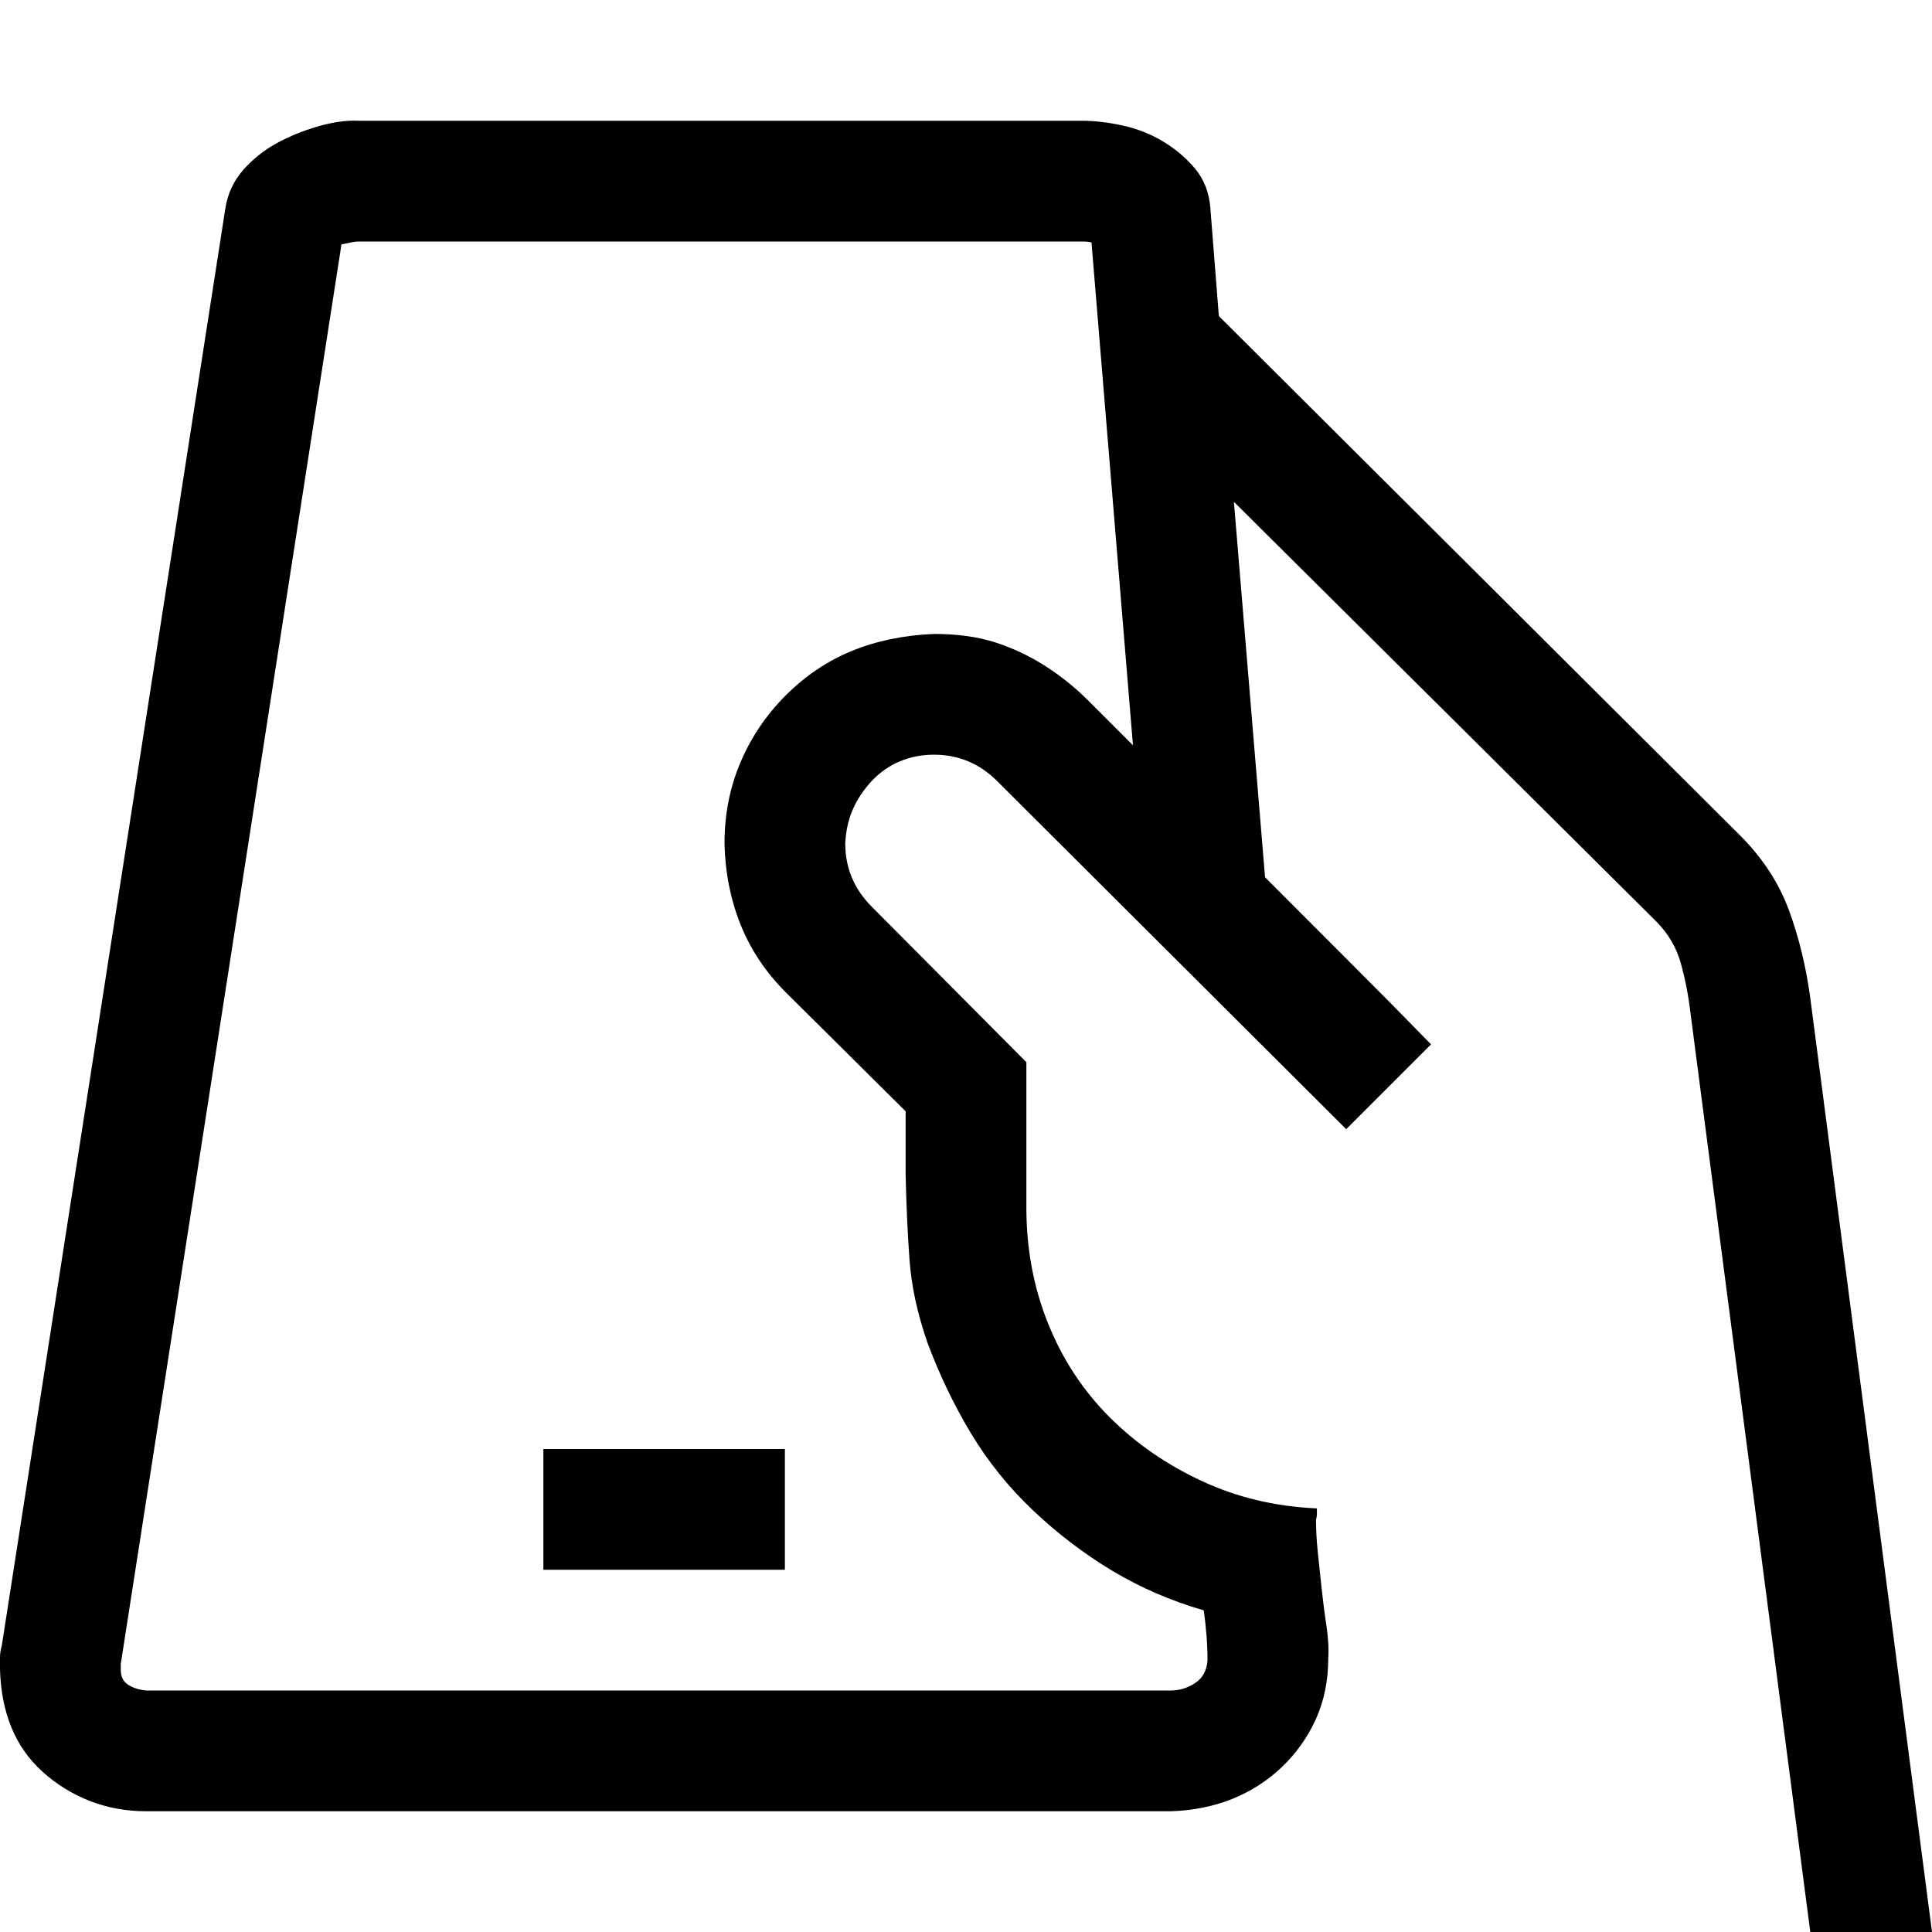 <svg width="24" height="24" viewBox="0 0 24 24" fill="none" xmlns="http://www.w3.org/2000/svg">
<path d="M24 24H22.488L21 12.586C20.977 12.383 20.938 12.18 20.883 11.977C20.828 11.773 20.723 11.594 20.566 11.438L15.328 6.234L15.715 10.898L16.746 11.93C17.082 12.266 17.426 12.613 17.777 12.973L16.723 14.027L12.387 9.703C12.168 9.484 11.906 9.375 11.602 9.375C11.453 9.375 11.312 9.402 11.18 9.457C11.047 9.512 10.93 9.594 10.828 9.703C10.727 9.812 10.648 9.93 10.594 10.055C10.539 10.18 10.508 10.32 10.5 10.477C10.5 10.781 10.609 11.043 10.828 11.262L12.75 13.195V15C12.75 15.516 12.84 15.996 13.02 16.441C13.199 16.887 13.453 17.273 13.781 17.602C14.109 17.93 14.492 18.195 14.93 18.398C15.367 18.602 15.844 18.715 16.359 18.738V18.809C16.359 18.832 16.355 18.855 16.348 18.879C16.348 19.004 16.355 19.141 16.371 19.289C16.387 19.438 16.402 19.586 16.418 19.734C16.434 19.883 16.453 20.035 16.477 20.191C16.5 20.348 16.508 20.484 16.5 20.602C16.5 20.875 16.449 21.125 16.348 21.352C16.246 21.578 16.105 21.777 15.926 21.949C15.746 22.121 15.539 22.254 15.305 22.348C15.07 22.441 14.816 22.492 14.543 22.5H1.816C1.566 22.5 1.332 22.457 1.113 22.371C0.895 22.285 0.699 22.164 0.527 22.008C0.355 21.852 0.227 21.668 0.141 21.457C0.055 21.246 0.008 21.008 0 20.742V20.59C0 20.543 0.008 20.492 0.023 20.438L2.801 2.578C2.832 2.398 2.906 2.242 3.023 2.109C3.141 1.977 3.277 1.867 3.434 1.781C3.59 1.695 3.762 1.625 3.949 1.57C4.137 1.516 4.309 1.492 4.465 1.5H13.441C13.598 1.5 13.766 1.52 13.945 1.559C14.125 1.598 14.293 1.664 14.449 1.758C14.605 1.852 14.738 1.965 14.848 2.098C14.957 2.23 15.02 2.391 15.035 2.578L15.141 3.926L21.609 10.371C21.891 10.652 22.094 10.961 22.219 11.297C22.344 11.633 22.434 12 22.488 12.398L24 24ZM14.074 9.258L13.559 3.012C13.535 3.004 13.496 3 13.441 3H4.465C4.426 3 4.391 3.004 4.359 3.012C4.328 3.02 4.289 3.027 4.242 3.035L1.5 20.672V20.742C1.5 20.828 1.531 20.891 1.594 20.93C1.656 20.969 1.73 20.992 1.816 21H14.543C14.652 21 14.754 20.969 14.848 20.906C14.941 20.844 14.992 20.75 15 20.625C15 20.523 14.996 20.422 14.988 20.32C14.98 20.219 14.969 20.113 14.953 20.004C14.547 19.887 14.168 19.723 13.816 19.512C13.465 19.301 13.137 19.051 12.832 18.762C12.527 18.473 12.27 18.152 12.059 17.801C11.848 17.449 11.668 17.074 11.52 16.676C11.395 16.316 11.32 15.969 11.297 15.633C11.273 15.297 11.258 14.949 11.25 14.59V13.805L9.762 12.328C9.512 12.078 9.324 11.797 9.199 11.484C9.074 11.172 9.008 10.836 9 10.477C9 10.117 9.066 9.781 9.199 9.469C9.332 9.156 9.52 8.879 9.762 8.637C10.004 8.395 10.277 8.211 10.582 8.086C10.887 7.961 11.227 7.891 11.602 7.875C11.891 7.875 12.145 7.91 12.363 7.98C12.582 8.051 12.789 8.148 12.984 8.273C13.18 8.398 13.359 8.543 13.523 8.707C13.688 8.871 13.871 9.055 14.074 9.258ZM6.75 19.5V18H9.75V19.5H6.75Z" fill="black"/>
</svg>
